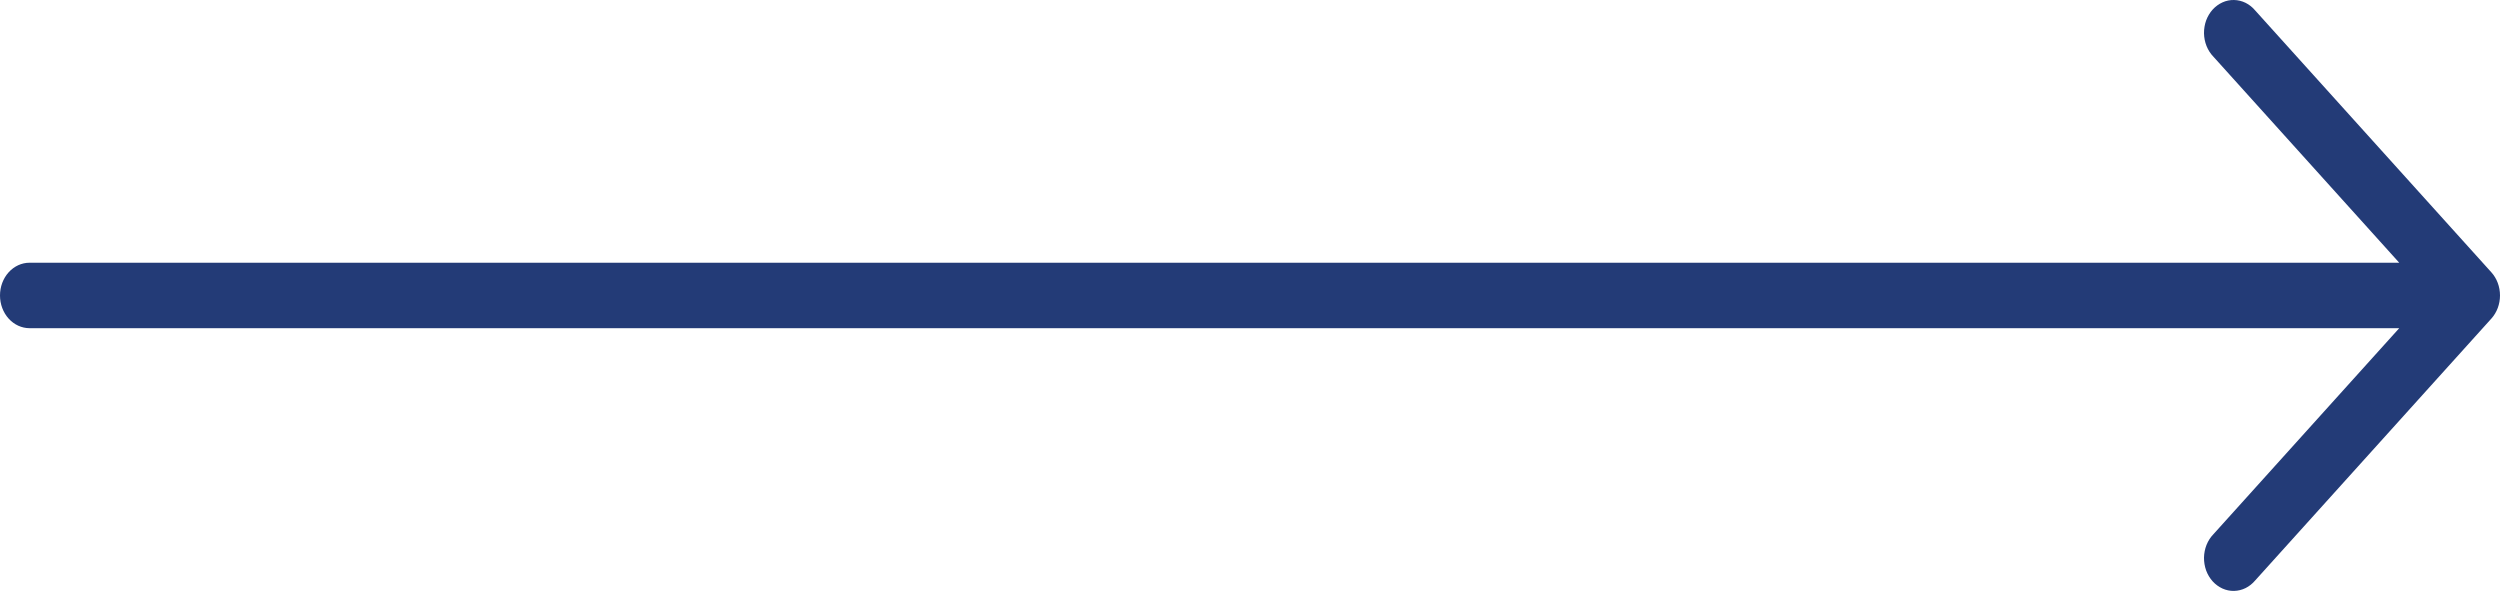 <?xml version="1.0" encoding="UTF-8"?> <svg xmlns="http://www.w3.org/2000/svg" width="55" height="13" viewBox="0 0 55 13" fill="none"><path fill-rule="evenodd" clip-rule="evenodd" d="M54.81 5.991C54.932 6.126 55 6.309 55 6.5C55 6.691 54.932 6.874 54.81 7.009L49.613 12.771C49.554 12.841 49.482 12.898 49.402 12.938C49.323 12.977 49.236 12.998 49.149 13C49.062 13.002 48.975 12.984 48.895 12.948C48.814 12.911 48.74 12.857 48.678 12.789C48.617 12.721 48.568 12.639 48.535 12.55C48.503 12.46 48.487 12.364 48.488 12.267C48.49 12.17 48.509 12.075 48.544 11.987C48.58 11.898 48.631 11.819 48.695 11.753L52.783 7.22L0.65 7.22C0.477 7.22 0.312 7.144 0.19 7.009C0.068 6.874 -2.63535e-07 6.691 -2.56012e-07 6.5C-2.48488e-07 6.309 0.068 6.126 0.19 5.991C0.312 5.856 0.477 5.78 0.65 5.78L52.783 5.78L48.695 1.247C48.631 1.181 48.58 1.102 48.544 1.013C48.509 0.925 48.49 0.83 48.488 0.733C48.487 0.636 48.503 0.54 48.535 0.45C48.568 0.361 48.617 0.279 48.678 0.211C48.74 0.143 48.814 0.089 48.895 0.052C48.975 0.016 49.062 -0.002 49.149 0C49.236 0.002 49.323 0.023 49.402 0.062C49.482 0.102 49.554 0.158 49.613 0.229L54.81 5.991Z" fill="#233B77"></path></svg> 